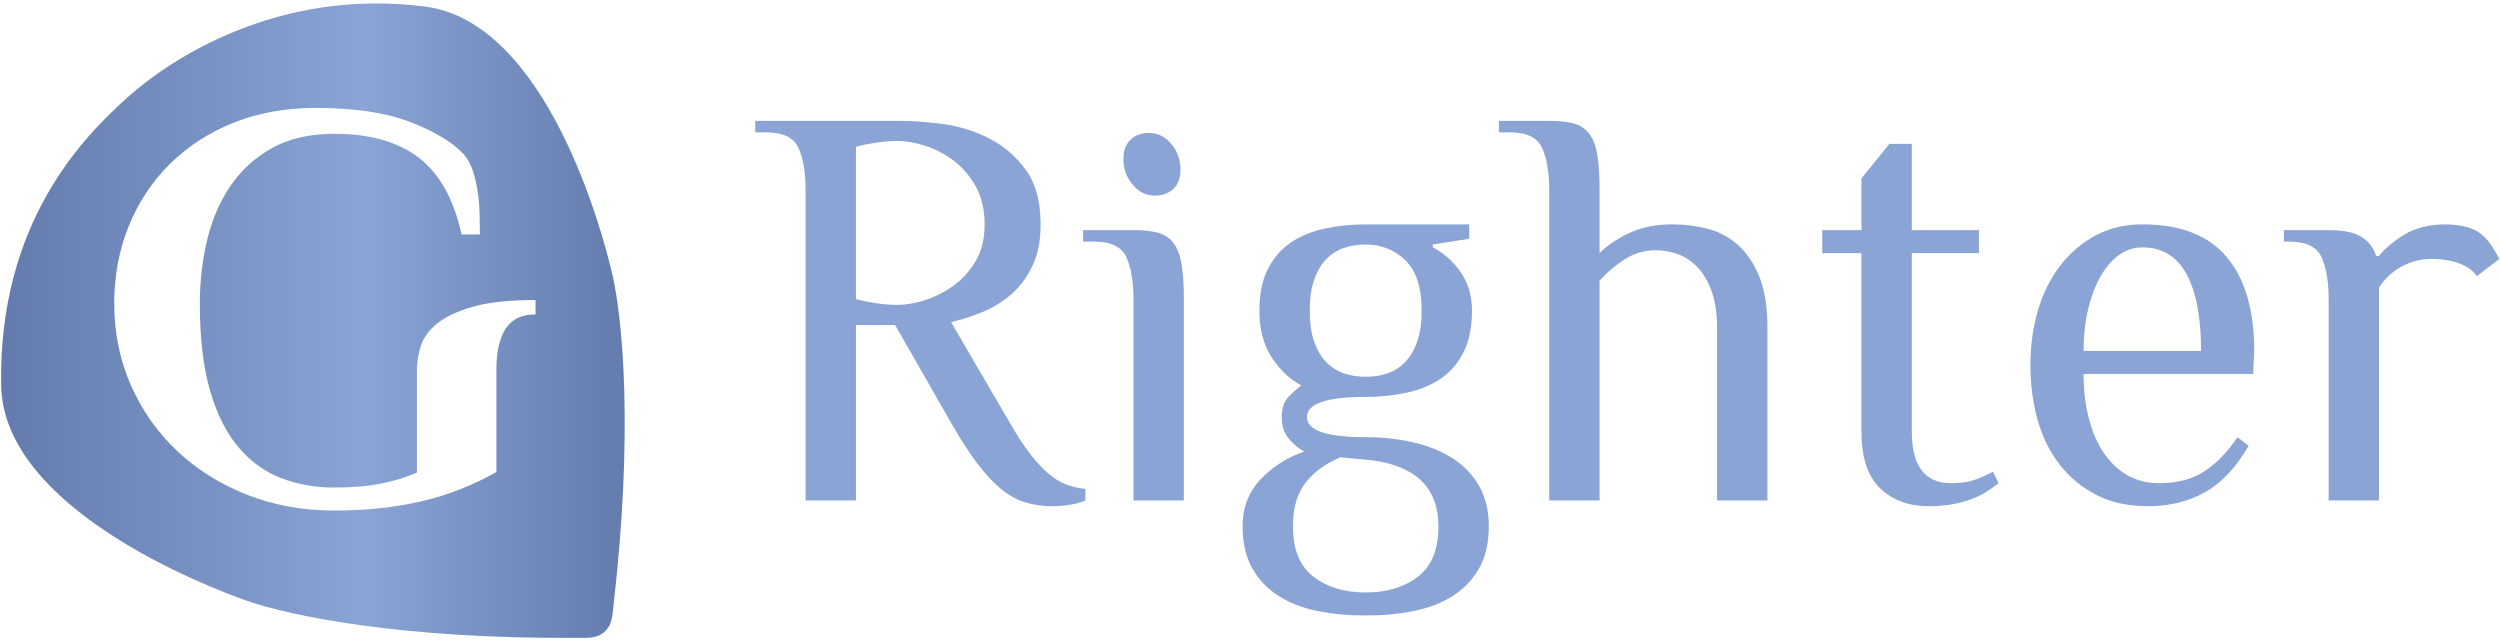 <?xml version="1.0" encoding="UTF-8" standalone="no"?><!DOCTYPE svg PUBLIC "-//W3C//DTD SVG 1.1//EN" "http://www.w3.org/Graphics/SVG/1.1/DTD/svg11.dtd"><svg width="100%" height="100%" viewBox="0 0 695 178" version="1.1" xmlns="http://www.w3.org/2000/svg" xmlns:xlink="http://www.w3.org/1999/xlink" xml:space="preserve" xmlns:serif="http://www.serif.com/" style="fill-rule:evenodd;clip-rule:evenodd;stroke-linejoin:round;stroke-miterlimit:2;"><g id="Pick"><path id="Pick-refined" serif:id="Pick refined" d="M35.487,27.042c11.729,-10.519 41.653,-30.467 82.672,-25.221c33.782,4.32 49.37,62.67 52.1,74.579c2.73,11.909 5.956,43.278 0.236,92.362c-0.291,2.498 -0.291,4.949 -2.47,6.904c-2.18,1.955 -5.18,1.642 -7.419,1.659c-49.415,0.365 -80.249,-6.243 -91.792,-10.248c-11.543,-4.005 -67.859,-25.827 -68.491,-59.879c-0.849,-45.732 23.436,-69.637 35.164,-80.156Zm102.516,104.176c-6.573,3.731 -13.543,6.449 -20.91,8.155c-7.366,1.705 -15.412,2.558 -24.139,2.558c-8.84,0 -16.999,-1.492 -24.479,-4.477c-7.48,-2.985 -13.94,-7.062 -19.38,-12.232c-5.44,-5.17 -9.69,-11.247 -12.75,-18.229c-3.059,-6.982 -4.589,-14.524 -4.589,-22.626c-0,-7.675 1.331,-14.817 3.995,-21.426c2.663,-6.61 6.459,-12.366 11.389,-17.27c4.93,-4.903 10.823,-8.741 17.68,-11.512c6.856,-2.772 14.534,-4.158 23.034,-4.158c10.653,0 19.38,1.306 26.18,3.918c6.799,2.612 11.786,5.623 14.959,9.034c1.133,1.386 1.983,2.985 2.55,4.797c0.567,1.812 0.992,3.705 1.275,5.677c0.283,1.972 0.453,3.97 0.51,5.996c0.057,2.025 0.085,3.944 0.085,5.756l-5.1,0c-2.153,-9.807 -6.12,-16.922 -11.9,-21.346c-5.779,-4.424 -13.599,-6.636 -23.459,-6.636c-6.8,-0 -12.551,1.306 -17.254,3.917c-4.704,2.612 -8.557,6.103 -11.56,10.474c-3.003,4.37 -5.185,9.407 -6.545,15.11c-1.36,5.703 -2.04,11.593 -2.04,17.669c0,9.701 0.963,17.829 2.89,24.385c1.927,6.556 4.59,11.806 7.99,15.75c3.4,3.944 7.366,6.769 11.899,8.475c4.534,1.705 9.407,2.558 14.62,2.558c5.1,0 9.463,-0.373 13.09,-1.119c3.626,-0.746 6.913,-1.759 9.859,-3.038l0,-28.462c0,-2.239 0.369,-4.504 1.105,-6.796c0.737,-2.292 2.267,-4.371 4.59,-6.236c2.324,-1.866 5.639,-3.411 9.945,-4.637c4.307,-1.226 10.087,-1.839 17.34,-1.839l-0,3.997c-3.854,0 -6.63,1.333 -8.33,3.998c-1.7,2.665 -2.55,6.396 -2.55,11.193l-0,28.622Z" style="fill:url(#_Linear1);"/><g><path d="M249.62,84.761c2.178,0 4.641,-0.426 7.389,-1.279c2.748,-0.852 5.366,-2.158 7.855,-3.917c2.489,-1.759 4.589,-4.05 6.3,-6.875c1.711,-2.825 2.567,-6.262 2.567,-10.313c-0,-4.157 -0.856,-7.728 -2.567,-10.713c-1.711,-2.984 -3.811,-5.382 -6.3,-7.195c-2.489,-1.812 -5.107,-3.144 -7.855,-3.997c-2.748,-0.852 -5.211,-1.279 -7.389,-1.279c-1.97,0 -4.018,0.16 -6.144,0.48c-2.126,0.32 -3.967,0.693 -5.522,1.119l-0,42.371c1.555,0.426 3.396,0.799 5.522,1.119c2.126,0.32 4.174,0.479 6.144,0.479Zm-0.778,5.597l-10.888,-0l-0,48.766l-14,-0l-0,-86.34c-0,-4.797 -0.648,-8.661 -1.945,-11.592c-1.296,-2.932 -4.277,-4.397 -8.944,-4.397l-3.111,-0l0,-3.198l40.444,0c3.318,0 7.207,0.293 11.666,0.879c4.459,0.587 8.711,1.892 12.755,3.918c4.045,2.025 7.467,4.93 10.267,8.714c2.8,3.784 4.2,8.873 4.2,15.269c-0,4.584 -0.778,8.474 -2.334,11.672c-1.555,3.198 -3.551,5.836 -5.988,7.914c-2.437,2.079 -5.134,3.705 -8.089,4.877c-2.955,1.173 -5.781,2.079 -8.478,2.718l16.333,27.981c1.971,3.411 3.811,6.235 5.522,8.474c1.712,2.238 3.397,4.077 5.056,5.516c1.659,1.439 3.318,2.478 4.978,3.118c1.659,0.639 3.474,1.066 5.444,1.279l-0,3.198c-0.83,0.426 -2.1,0.799 -3.811,1.119c-1.711,0.32 -3.552,0.48 -5.522,0.48c-2.696,-0 -5.211,-0.374 -7.544,-1.12c-2.334,-0.746 -4.589,-2.025 -6.767,-3.837c-2.178,-1.812 -4.381,-4.21 -6.611,-7.195c-2.23,-2.985 -4.589,-6.662 -7.078,-11.032l-15.555,-27.181Z" style="fill:#8aa4d6;fill-rule:nonzero;"/><path d="M329.107,139.124l-14,-0l0,-55.961c0,-4.797 -0.648,-8.661 -1.944,-11.592c-1.296,-2.932 -4.278,-4.397 -8.944,-4.397l-3.111,-0l-0,-3.198l13.999,-0c2.697,-0 4.952,0.24 6.767,0.719c1.815,0.48 3.267,1.439 4.355,2.878c1.089,1.439 1.841,3.411 2.256,5.916c0.415,2.505 0.622,5.73 0.622,9.674l0,55.961Zm-0.933,-91.936c-0,2.238 -0.648,3.997 -1.945,5.276c-1.296,1.279 -3.033,1.919 -5.211,1.919c-2.385,-0 -4.433,-1.013 -6.144,-3.038c-1.711,-2.026 -2.567,-4.424 -2.567,-7.195c0,-2.239 0.649,-3.998 1.945,-5.277c1.296,-1.279 3.033,-1.918 5.211,-1.918c2.385,-0 4.433,1.012 6.144,3.038c1.711,2.025 2.567,4.423 2.567,7.195Z" style="fill:#8aa4d6;fill-rule:nonzero;"/><path d="M350.107,86.36c-0,-4.583 0.777,-8.42 2.333,-11.512c1.555,-3.091 3.655,-5.542 6.3,-7.355c2.644,-1.812 5.781,-3.117 9.411,-3.917c3.629,-0.799 7.466,-1.199 11.511,-1.199l28.777,0l-0,3.997l-10.111,1.599l-0,0.8c3.111,1.598 5.703,3.917 7.777,6.955c2.075,3.038 3.112,6.582 3.112,10.632c-0,4.584 -0.778,8.421 -2.334,11.512c-1.555,3.092 -3.655,5.543 -6.3,7.355c-2.644,1.812 -5.781,3.118 -9.411,3.918c-3.629,0.799 -7.466,1.199 -11.51,1.199c-10.889,-0 -16.333,1.865 -16.333,5.596c-0,3.731 5.444,5.596 16.333,5.596c4.666,-0 9.073,0.48 13.222,1.439c4.148,0.959 7.777,2.425 10.888,4.397c3.111,1.972 5.574,4.53 7.389,7.674c1.815,3.145 2.722,6.902 2.722,11.273c0,4.583 -0.881,8.447 -2.644,11.592c-1.763,3.144 -4.174,5.702 -7.233,7.674c-3.06,1.972 -6.663,3.385 -10.811,4.237c-4.148,0.853 -8.659,1.279 -13.533,1.279c-4.874,0 -9.385,-0.426 -13.533,-1.279c-4.148,-0.852 -7.752,-2.265 -10.811,-4.237c-3.06,-1.972 -5.471,-4.53 -7.233,-7.674c-1.763,-3.145 -2.645,-7.009 -2.645,-11.592c0,-5.223 1.685,-9.594 5.056,-13.111c3.37,-3.518 7.388,-6.076 12.055,-7.675c-1.556,-0.853 -2.982,-2.052 -4.278,-3.597c-1.296,-1.546 -1.944,-3.545 -1.944,-5.996c-0,-2.452 0.622,-4.317 1.866,-5.596c1.245,-1.279 2.437,-2.345 3.578,-3.198c-3.111,-1.599 -5.833,-4.157 -8.166,-7.675c-2.334,-3.517 -3.5,-7.888 -3.5,-13.111Zm22.555,40.772c-3.941,1.599 -7.13,3.891 -9.567,6.875c-2.437,2.985 -3.655,7.089 -3.655,12.312c-0,6.395 1.892,11.059 5.677,13.99c3.786,2.931 8.634,4.397 14.545,4.397c5.911,-0 10.759,-1.466 14.544,-4.397c3.785,-2.931 5.677,-7.595 5.677,-13.99c0,-10.66 -6.222,-16.789 -18.666,-18.388l-8.555,-0.799Zm22.555,-40.772c-0,-6.395 -1.504,-11.059 -4.511,-13.99c-3.008,-2.931 -6.689,-4.397 -11.044,-4.397c-2.178,0 -4.2,0.32 -6.067,0.959c-1.867,0.64 -3.5,1.679 -4.9,3.118c-1.4,1.439 -2.515,3.331 -3.344,5.676c-0.83,2.345 -1.245,5.223 -1.245,8.634c0,3.411 0.415,6.289 1.245,8.634c0.829,2.345 1.944,4.237 3.344,5.676c1.4,1.439 3.033,2.479 4.9,3.118c1.867,0.64 3.889,0.96 6.067,0.96c2.177,-0 4.2,-0.32 6.066,-0.96c1.867,-0.639 3.5,-1.679 4.9,-3.118c1.4,-1.439 2.515,-3.331 3.344,-5.676c0.83,-2.345 1.245,-5.223 1.245,-8.634Z" style="fill:#8aa4d6;fill-rule:nonzero;"/><path d="M444.682,70.371c1.971,-2.025 4.667,-3.864 8.089,-5.516c3.422,-1.652 7.467,-2.478 12.133,-2.478c3.319,0 6.559,0.4 9.722,1.199c3.163,0.8 5.989,2.292 8.478,4.477c2.489,2.185 4.485,5.143 5.989,8.874c1.503,3.731 2.255,8.474 2.255,14.23l0,47.967l-14,-0l0,-47.967c0,-3.944 -0.492,-7.302 -1.477,-10.073c-0.986,-2.771 -2.282,-5.01 -3.889,-6.715c-1.608,-1.706 -3.422,-2.932 -5.444,-3.678c-2.023,-0.746 -4.123,-1.119 -6.3,-1.119c-3.111,0 -5.989,0.853 -8.633,2.558c-2.645,1.706 -4.952,3.678 -6.923,5.916l0,61.078l-13.999,-0l-0,-86.34c-0,-4.797 -0.648,-8.661 -1.945,-11.592c-1.296,-2.932 -4.277,-4.397 -8.944,-4.397l-3.111,-0l0,-3.198l14,0c2.696,0 4.951,0.24 6.766,0.72c1.815,0.479 3.267,1.439 4.356,2.878c1.089,1.439 1.84,3.411 2.255,5.915c0.415,2.505 0.622,5.73 0.622,9.674l0,17.587Z" style="fill:#8aa4d6;fill-rule:nonzero;"/><path d="M517.481,70.371l-10.889,0l0,-6.395l10.889,-0l-0,-14.39l7.777,-9.593l6.223,-0l-0,23.983l18.666,-0l-0,6.395l-18.666,0l-0,49.566c-0,9.593 3.629,14.39 10.888,14.39c2.696,-0 4.926,-0.32 6.689,-0.959c1.763,-0.64 3.422,-1.386 4.978,-2.239l1.555,3.198c-0.829,0.64 -1.789,1.332 -2.878,2.079c-1.088,0.746 -2.411,1.439 -3.966,2.078c-1.556,0.64 -3.37,1.173 -5.444,1.599c-2.074,0.426 -4.46,0.64 -7.156,0.64c-5.496,-0 -9.981,-1.653 -13.455,-4.957c-3.474,-3.304 -5.211,-8.581 -5.211,-15.829l-0,-49.566Z" style="fill:#8aa4d6;fill-rule:nonzero;"/><path d="M626.367,103.948l-47.132,0c0,4.37 0.467,8.421 1.4,12.152c0.933,3.73 2.307,6.955 4.122,9.673c1.815,2.718 4.019,4.823 6.611,6.316c2.593,1.492 5.548,2.238 8.867,2.238c5.081,-0 9.307,-1.119 12.677,-3.358c3.37,-2.238 6.404,-5.383 9.1,-9.433l3.111,2.398c-3.526,6.076 -7.596,10.393 -12.211,12.951c-4.615,2.558 -9.877,3.838 -15.788,3.838c-5.497,-0 -10.267,-1.04 -14.311,-3.118c-4.045,-2.079 -7.441,-4.877 -10.189,-8.394c-2.748,-3.518 -4.796,-7.648 -6.144,-12.392c-1.348,-4.743 -2.022,-9.833 -2.022,-15.269c-0,-5.436 0.7,-10.526 2.1,-15.27c1.4,-4.743 3.448,-8.873 6.144,-12.391c2.696,-3.518 5.963,-6.316 9.8,-8.394c3.837,-2.079 8.192,-3.118 13.066,-3.118c10.578,0 18.407,3.038 23.488,9.114c5.082,6.075 7.623,14.763 7.623,26.062l-0.312,6.395Zm-14.466,-6.395c0,-9.274 -1.348,-16.389 -4.044,-21.346c-2.697,-4.956 -6.793,-7.434 -12.289,-7.434c-2.385,-0 -4.563,0.719 -6.533,2.158c-1.97,1.439 -3.681,3.438 -5.133,5.996c-1.452,2.558 -2.593,5.596 -3.422,9.114c-0.83,3.517 -1.245,7.354 -1.245,11.512l32.666,-0Z" style="fill:#8aa4d6;fill-rule:nonzero;"/><path d="M647.367,83.163c-0,-4.797 -0.648,-8.661 -1.944,-11.592c-1.297,-2.932 -4.278,-4.397 -8.945,-4.397l-1.555,-0l-0,-3.198l12.444,-0c3.941,-0 6.922,0.586 8.944,1.759c2.022,1.172 3.448,2.984 4.278,5.436l0.778,-0c1.555,-2.025 3.888,-3.997 7,-5.916c3.111,-1.919 6.999,-2.878 11.666,-2.878c1.555,0 3.215,0.187 4.978,0.56c1.763,0.373 3.214,0.986 4.355,1.838c1.141,0.853 2.126,1.866 2.956,3.038c0.829,1.173 1.659,2.558 2.488,4.157l-6.222,4.797c-1.14,-1.599 -2.826,-2.798 -5.055,-3.597c-2.23,-0.8 -4.693,-1.2 -7.389,-1.2c-3.111,0 -5.963,0.72 -8.555,2.159c-2.593,1.439 -4.667,3.384 -6.222,5.836l-0,59.159l-14,-0l-0,-55.961Z" style="fill:#8aa4d6;fill-rule:nonzero;"/></g></g><defs><linearGradient id="_Linear1" x1="0" y1="0" x2="1" y2="0" gradientUnits="userSpaceOnUse" gradientTransform="matrix(263.434,0,0,265.266,-30.239,101.603)"><stop offset="0" style="stop-color:#576ea0;stop-opacity:1"/><stop offset="0.5" style="stop-color:#8aa4d6;stop-opacity:1"/><stop offset="0.76" style="stop-color:#657daf;stop-opacity:1"/><stop offset="1" style="stop-color:#576ea0;stop-opacity:1"/></linearGradient></defs></svg>
